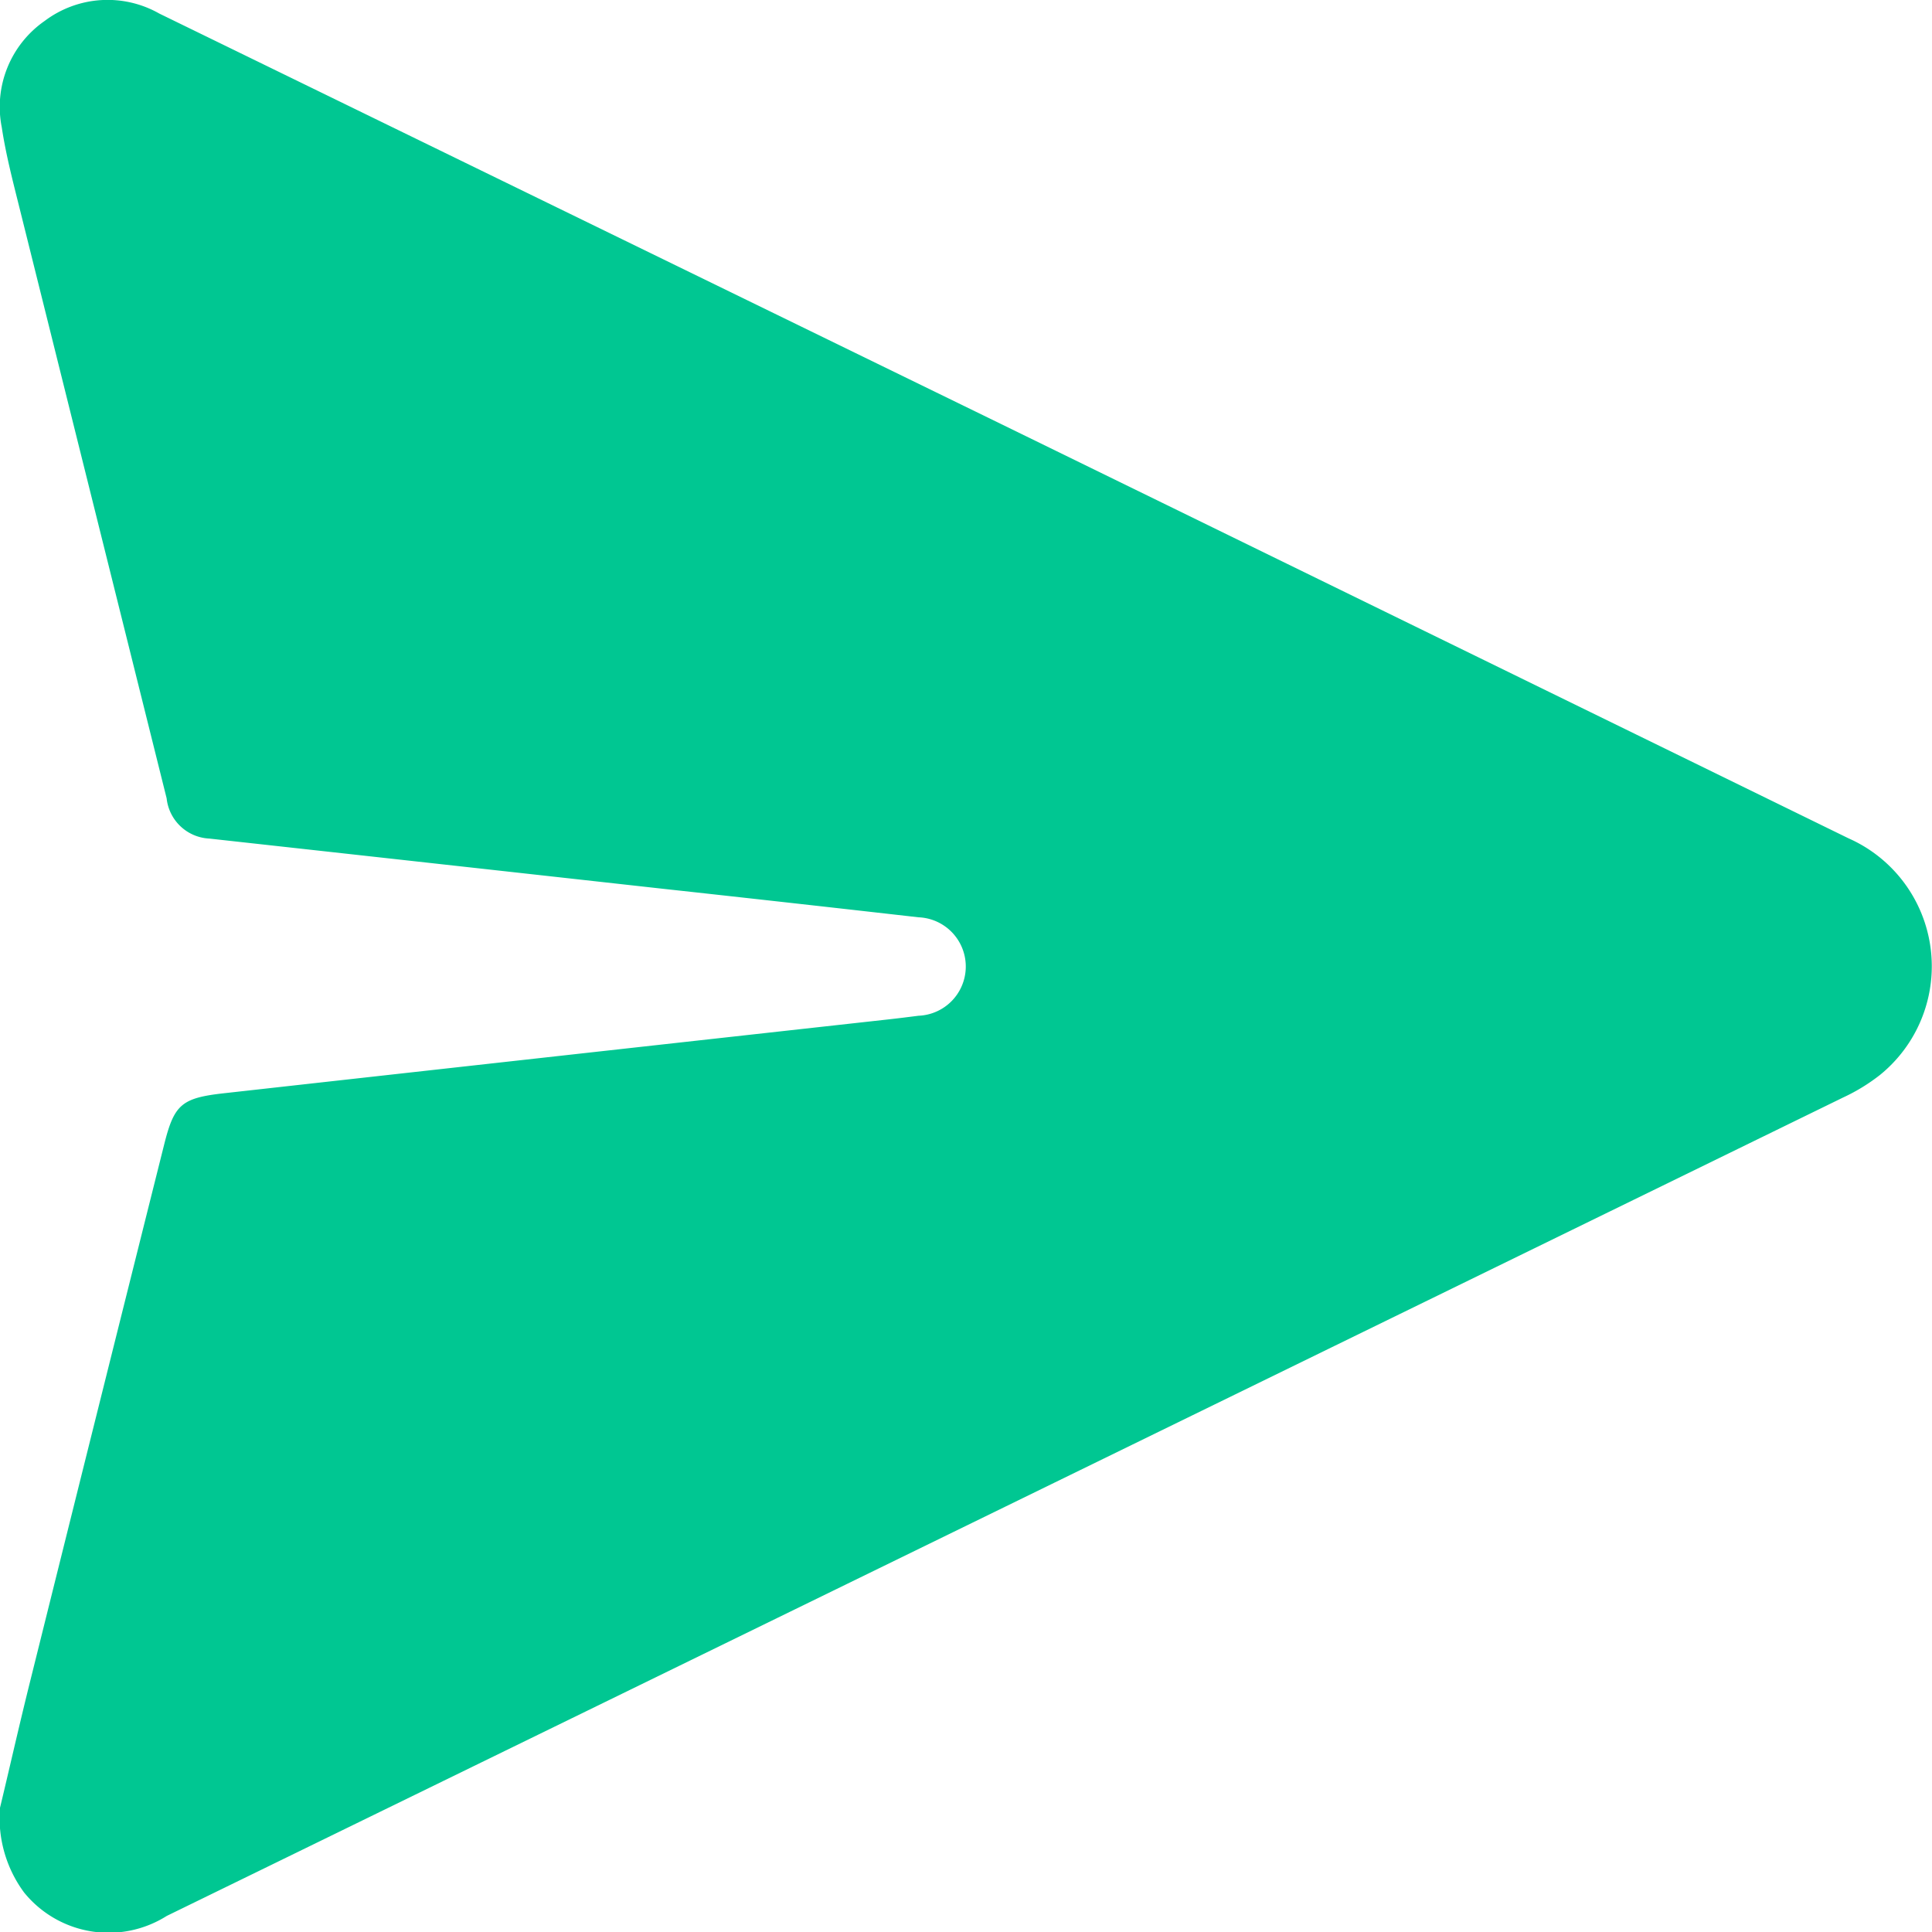 <svg xmlns="http://www.w3.org/2000/svg" xmlns:xlink="http://www.w3.org/1999/xlink" width="24" height="24" viewBox="0 0 24 24">
  <defs>
    <clipPath id="clip-path">
      <rect id="Rectangle_978" data-name="Rectangle 978" width="24" height="24" fill="#00c792"/>
    </clipPath>
    <clipPath id="clip-Send">
      <rect width="24" height="24"/>
    </clipPath>
  </defs>
  <g id="Send" clip-path="url(#clip-Send)">
    <g id="Group_1590" data-name="Group 1590">
      <g id="Group_1588" data-name="Group 1588" clip-path="url(#clip-path)">
        <path id="Path_672" data-name="Path 672" d="M0,22.457c.1-.413.225-.968.362-1.521q.835-3.357,1.676-6.713c.125-.5.213-.583.742-.642q4.125-.46,8.25-.917c.127-.014.254-.03.38-.046a.612.612,0,0,0,0-1.223q-1.6-.182-3.2-.357-2.8-.311-5.61-.621a.56.56,0,0,1-.53-.5Q1.156,6.249.242,2.582c-.082-.33-.169-.661-.22-1A1.3,1.3,0,0,1,.555.26,1.3,1.3,0,0,1,1.978.168l10.459,5.1Q17.7,7.84,22.963,10.414a1.738,1.738,0,0,1,.39,2.94,2.323,2.323,0,0,1-.456.279Q12.486,18.719,2.072,23.8A1.352,1.352,0,0,1,.3,23.51,1.557,1.557,0,0,1,0,22.457" transform="translate(0 0)" fill="#00c792"/>
      </g>
    </g>
  </g>
</svg>
